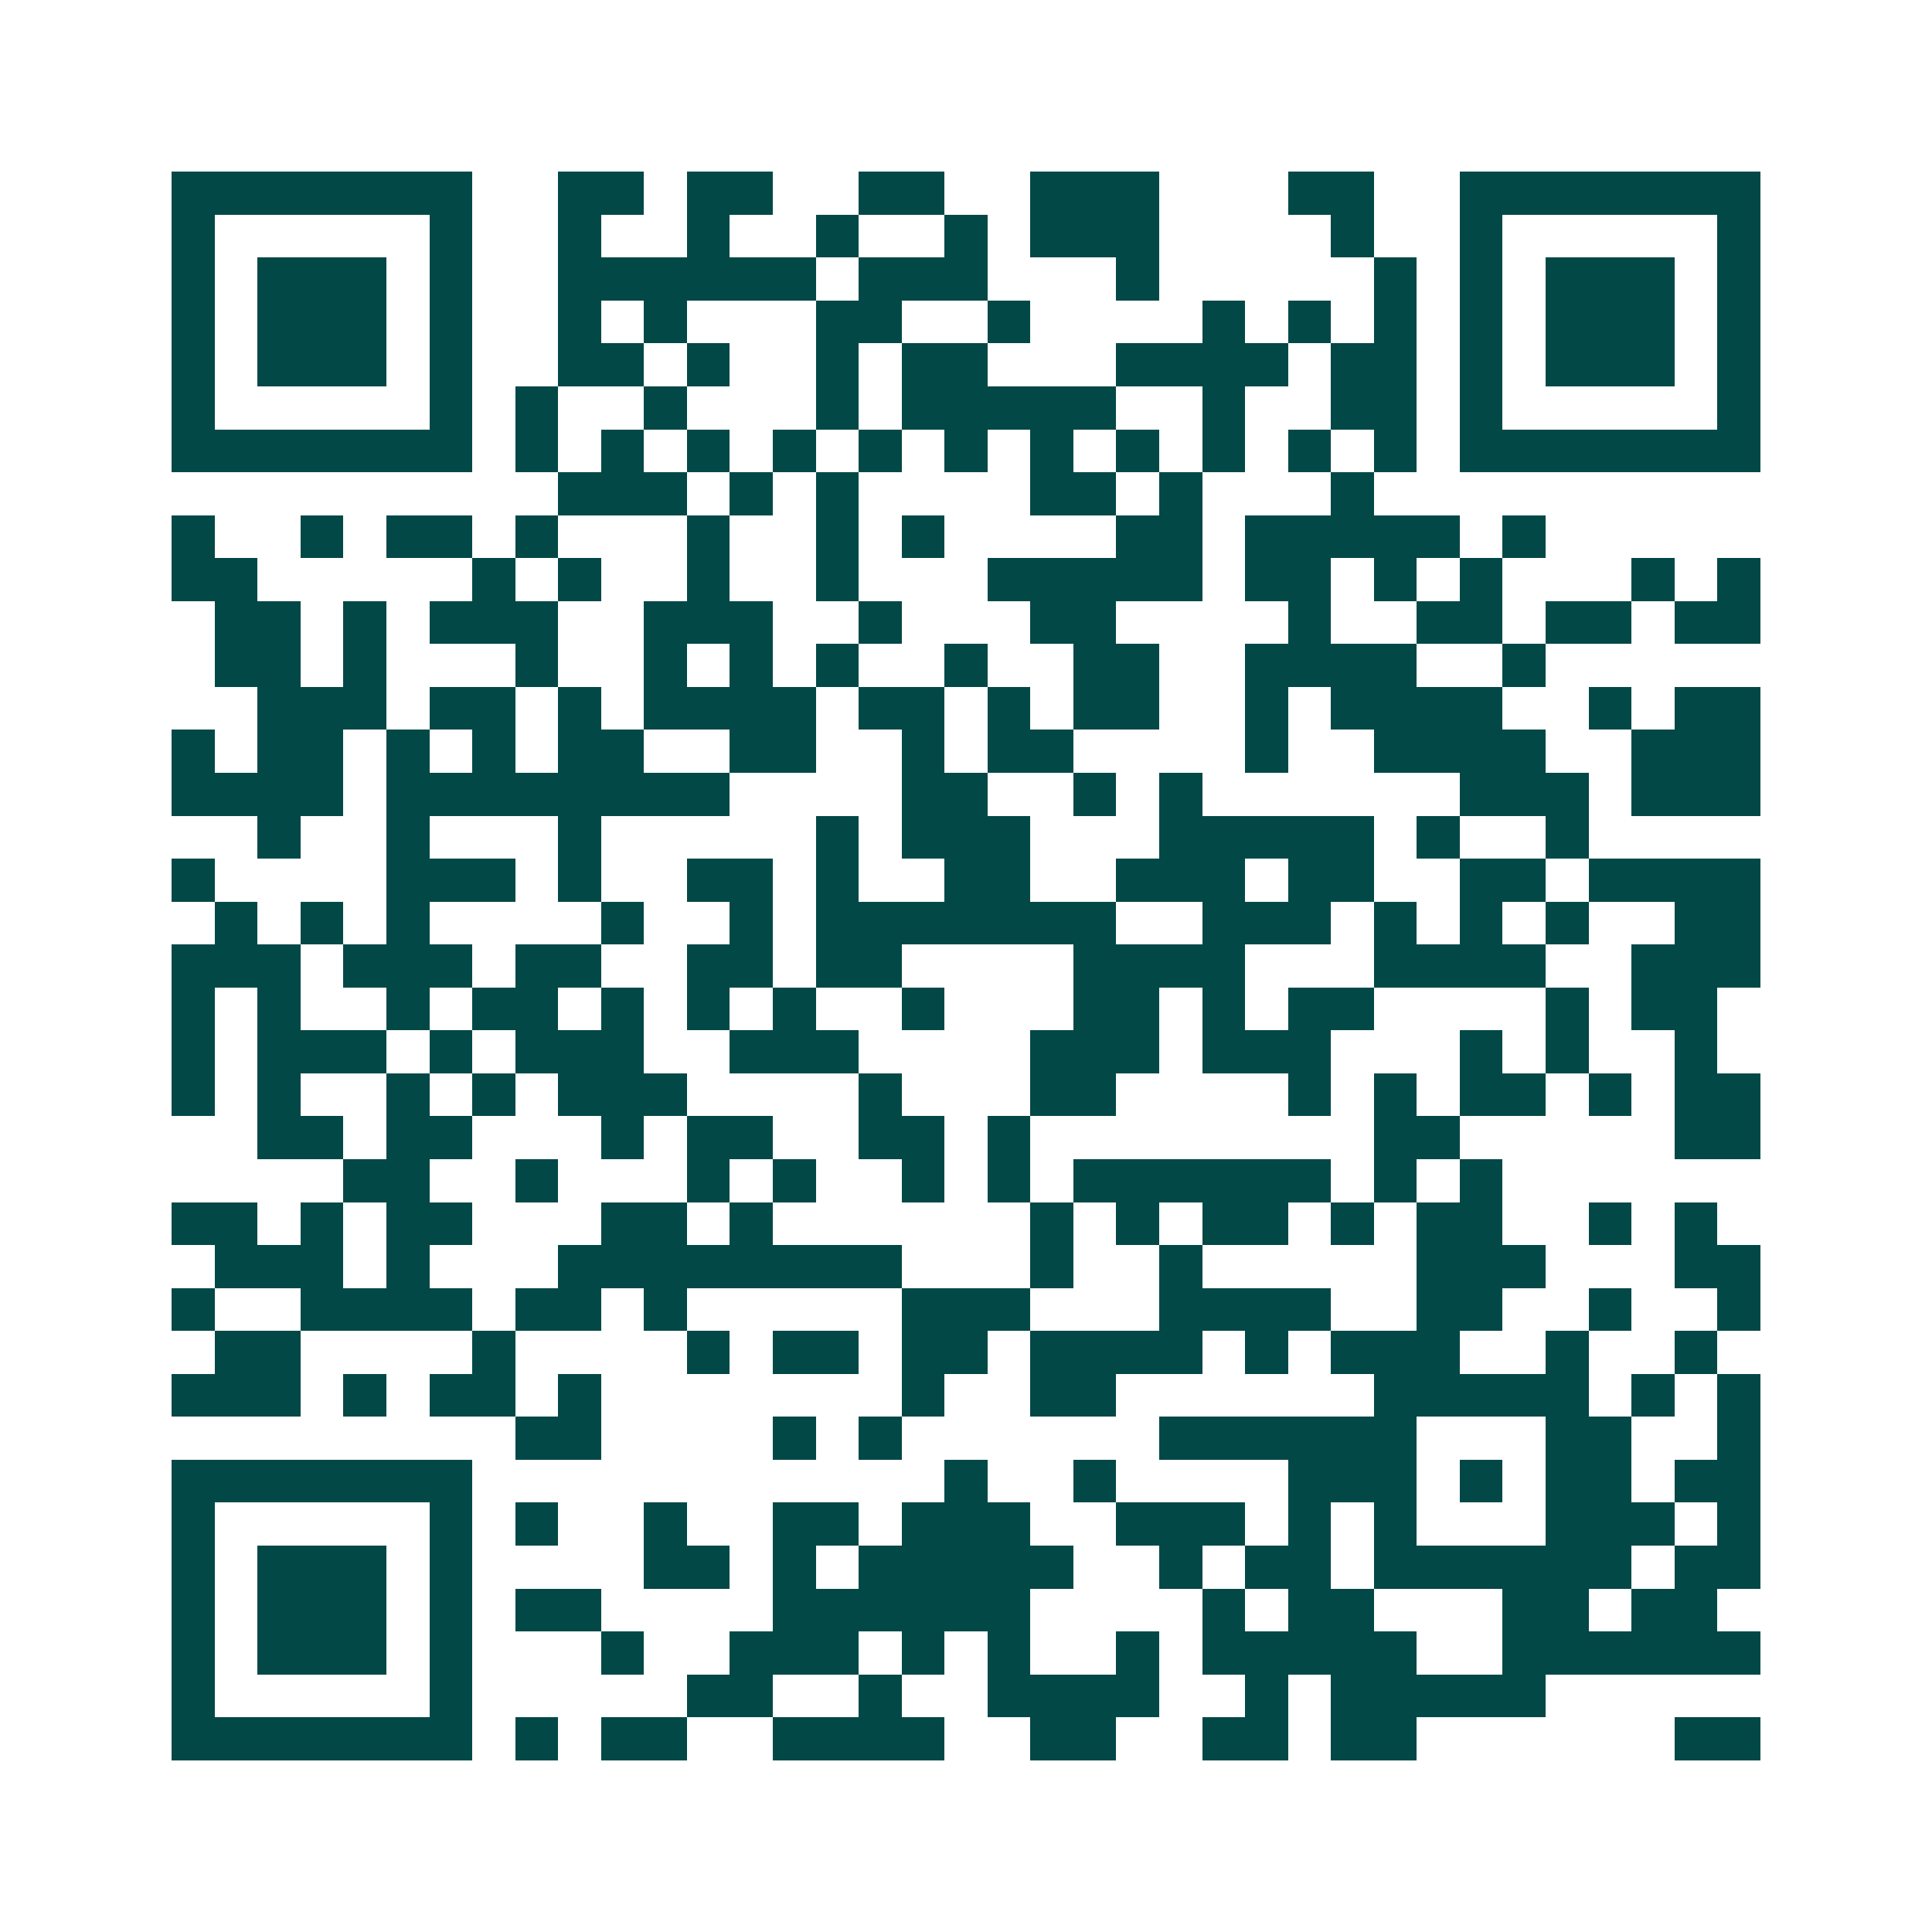 <svg xmlns="http://www.w3.org/2000/svg" width="200" height="200" viewBox="0 0 45 45" shape-rendering="crispEdges"><path fill="#ffffff" d="M0 0h45v45H0z"/><path stroke="#014847" d="M4 4.5h7m2 0h2m1 0h2m2 0h2m2 0h3m3 0h2m2 0h7M4 5.5h1m5 0h1m2 0h1m2 0h1m2 0h1m2 0h1m1 0h3m4 0h1m2 0h1m5 0h1M4 6.5h1m1 0h3m1 0h1m2 0h6m1 0h3m3 0h1m5 0h1m1 0h1m1 0h3m1 0h1M4 7.5h1m1 0h3m1 0h1m2 0h1m1 0h1m3 0h2m2 0h1m4 0h1m1 0h1m1 0h1m1 0h1m1 0h3m1 0h1M4 8.5h1m1 0h3m1 0h1m2 0h2m1 0h1m2 0h1m1 0h2m3 0h4m1 0h2m1 0h1m1 0h3m1 0h1M4 9.5h1m5 0h1m1 0h1m2 0h1m3 0h1m1 0h5m2 0h1m2 0h2m1 0h1m5 0h1M4 10.5h7m1 0h1m1 0h1m1 0h1m1 0h1m1 0h1m1 0h1m1 0h1m1 0h1m1 0h1m1 0h1m1 0h1m1 0h7M13 11.5h3m1 0h1m1 0h1m4 0h2m1 0h1m3 0h1M4 12.5h1m2 0h1m1 0h2m1 0h1m3 0h1m2 0h1m1 0h1m4 0h2m1 0h5m1 0h1M4 13.5h2m5 0h1m1 0h1m2 0h1m2 0h1m3 0h5m1 0h2m1 0h1m1 0h1m3 0h1m1 0h1M5 14.5h2m1 0h1m1 0h3m2 0h3m2 0h1m3 0h2m4 0h1m2 0h2m1 0h2m1 0h2M5 15.5h2m1 0h1m3 0h1m2 0h1m1 0h1m1 0h1m2 0h1m2 0h2m2 0h4m2 0h1M6 16.5h3m1 0h2m1 0h1m1 0h4m1 0h2m1 0h1m1 0h2m2 0h1m1 0h4m2 0h1m1 0h2M4 17.5h1m1 0h2m1 0h1m1 0h1m1 0h2m2 0h2m2 0h1m1 0h2m4 0h1m2 0h4m2 0h3M4 18.5h4m1 0h8m4 0h2m2 0h1m1 0h1m6 0h3m1 0h3M6 19.5h1m2 0h1m3 0h1m5 0h1m1 0h3m3 0h5m1 0h1m2 0h1M4 20.5h1m4 0h3m1 0h1m2 0h2m1 0h1m2 0h2m2 0h3m1 0h2m2 0h2m1 0h4M5 21.5h1m1 0h1m1 0h1m4 0h1m2 0h1m1 0h7m2 0h3m1 0h1m1 0h1m1 0h1m2 0h2M4 22.5h3m1 0h3m1 0h2m2 0h2m1 0h2m4 0h4m3 0h4m2 0h3M4 23.5h1m1 0h1m2 0h1m1 0h2m1 0h1m1 0h1m1 0h1m2 0h1m3 0h2m1 0h1m1 0h2m4 0h1m1 0h2M4 24.5h1m1 0h3m1 0h1m1 0h3m2 0h3m4 0h3m1 0h3m3 0h1m1 0h1m2 0h1M4 25.5h1m1 0h1m2 0h1m1 0h1m1 0h3m4 0h1m3 0h2m4 0h1m1 0h1m1 0h2m1 0h1m1 0h2M6 26.5h2m1 0h2m3 0h1m1 0h2m2 0h2m1 0h1m8 0h2m5 0h2M8 27.5h2m2 0h1m3 0h1m1 0h1m2 0h1m1 0h1m1 0h6m1 0h1m1 0h1M4 28.5h2m1 0h1m1 0h2m3 0h2m1 0h1m6 0h1m1 0h1m1 0h2m1 0h1m1 0h2m2 0h1m1 0h1M5 29.5h3m1 0h1m3 0h8m3 0h1m2 0h1m5 0h3m3 0h2M4 30.5h1m2 0h4m1 0h2m1 0h1m5 0h3m3 0h4m2 0h2m2 0h1m2 0h1M5 31.5h2m4 0h1m4 0h1m1 0h2m1 0h2m1 0h4m1 0h1m1 0h3m2 0h1m2 0h1M4 32.5h3m1 0h1m1 0h2m1 0h1m7 0h1m2 0h2m6 0h5m1 0h1m1 0h1M12 33.5h2m4 0h1m1 0h1m6 0h6m3 0h2m2 0h1M4 34.5h7m11 0h1m2 0h1m4 0h3m1 0h1m1 0h2m1 0h2M4 35.5h1m5 0h1m1 0h1m2 0h1m2 0h2m1 0h3m2 0h3m1 0h1m1 0h1m3 0h3m1 0h1M4 36.5h1m1 0h3m1 0h1m4 0h2m1 0h1m1 0h5m2 0h1m1 0h2m1 0h6m1 0h2M4 37.5h1m1 0h3m1 0h1m1 0h2m4 0h6m4 0h1m1 0h2m3 0h2m1 0h2M4 38.5h1m1 0h3m1 0h1m3 0h1m2 0h3m1 0h1m1 0h1m2 0h1m1 0h5m2 0h6M4 39.5h1m5 0h1m5 0h2m2 0h1m2 0h4m2 0h1m1 0h5M4 40.5h7m1 0h1m1 0h2m2 0h4m2 0h2m2 0h2m1 0h2m6 0h2"/></svg>
